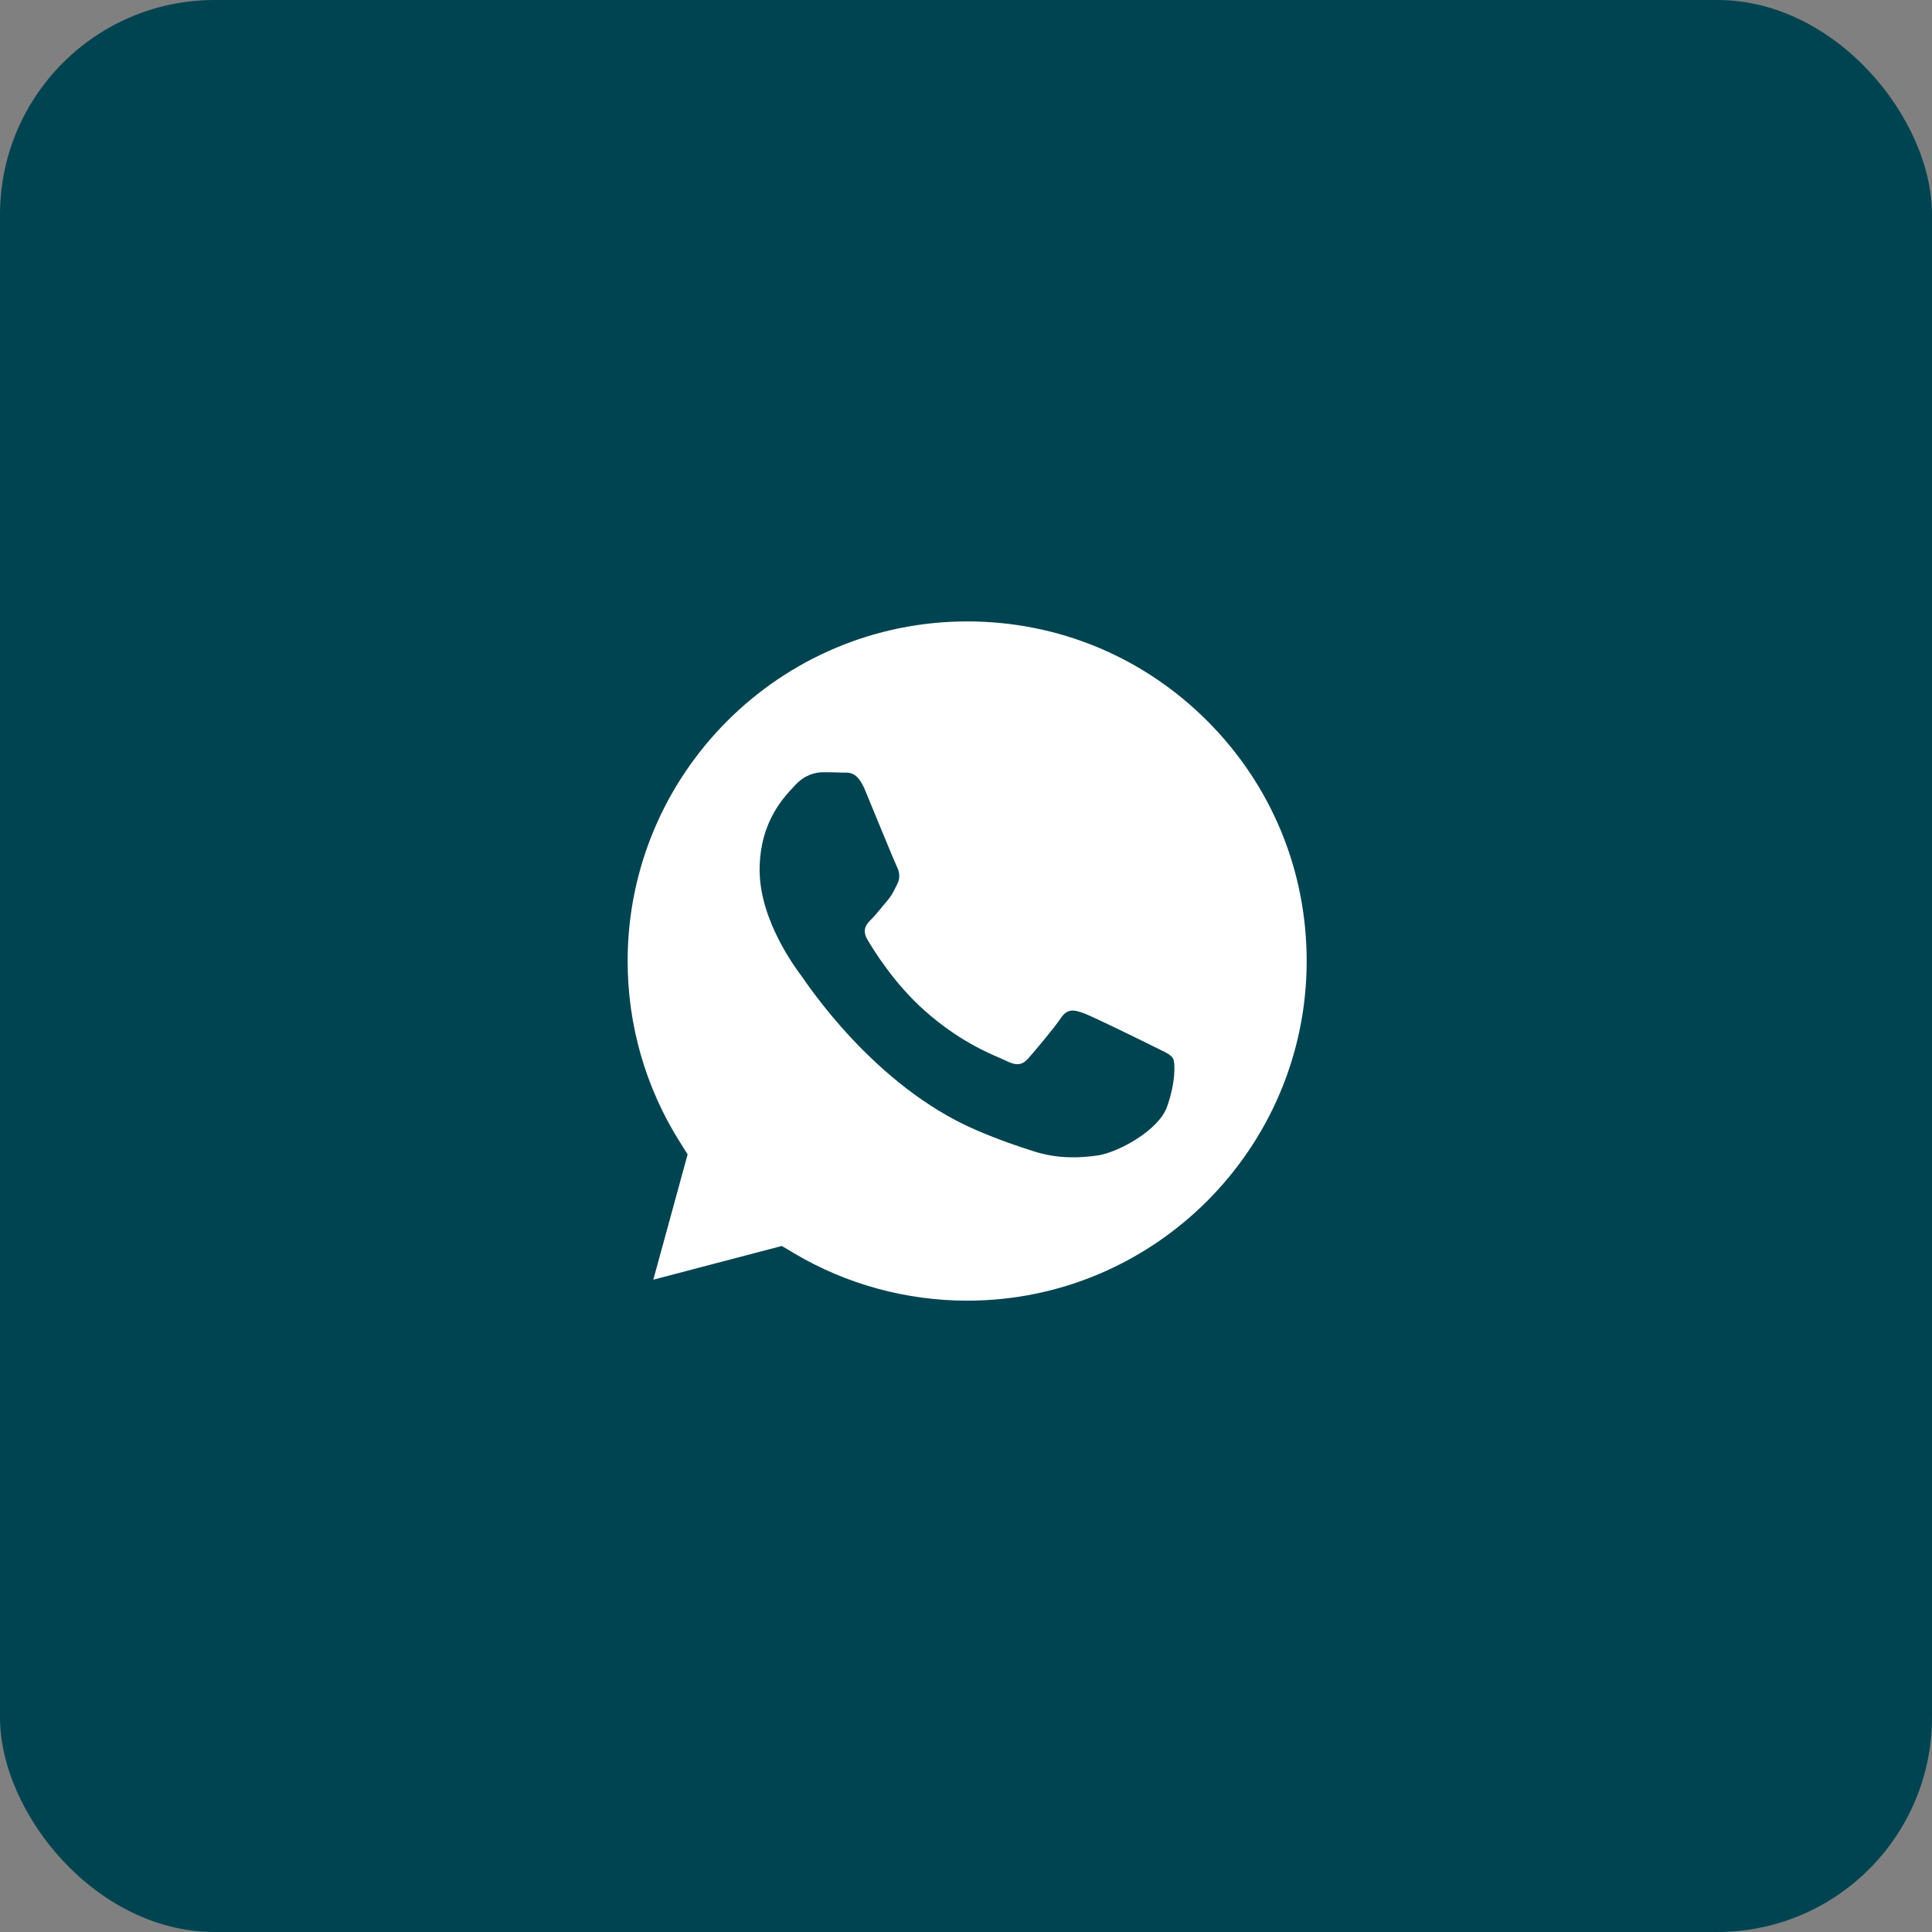 <?xml version="1.0" encoding="UTF-8"?> <svg xmlns="http://www.w3.org/2000/svg" width="45" height="45" viewBox="0 0 45 45" fill="none"><rect x="0" y="0" width="45" height="45" fill="#808080" stroke="none"/> <rect width="45" height="45" rx="5" fill="#004452"></rect> <g clip-path="url(#clip0_357_82)"> <path fill-rule="evenodd" clip-rule="evenodd" d="M22 39C13.164 39 6 31.837 6 23C6 14.164 13.164 7 22 7C30.837 7 38 14.164 38 23C38 31.837 30.837 39 22 39ZM22.527 31.902C27.773 31.899 32.039 27.632 32.041 22.388C32.042 19.846 31.054 17.455 29.258 15.657C27.461 13.859 25.072 12.868 22.527 12.867C17.283 12.867 13.015 17.134 13.013 22.38C13.012 24.057 13.45 25.694 14.283 27.137L12.933 32.067L17.977 30.744C19.366 31.502 20.931 31.901 22.523 31.902H22.527Z" fill="#004452"></path> <path fill-rule="evenodd" clip-rule="evenodd" d="M18.21 29.021L15.217 29.806L16.016 26.888L15.828 26.589C15.037 25.33 14.618 23.875 14.619 22.381C14.621 18.021 18.168 14.474 22.53 14.474C24.642 14.474 26.628 15.298 28.121 16.793C29.614 18.287 30.436 20.274 30.435 22.387C30.433 26.747 26.886 30.295 22.527 30.295H22.524C21.105 30.294 19.713 29.913 18.499 29.193L18.21 29.021ZM27.32 24.65C27.261 24.551 27.102 24.491 26.865 24.372C26.627 24.253 25.458 23.678 25.24 23.599C25.022 23.52 24.864 23.48 24.705 23.718C24.547 23.956 24.091 24.491 23.953 24.65C23.814 24.809 23.675 24.829 23.438 24.71C23.2 24.591 22.434 24.34 21.526 23.53C20.819 22.899 20.342 22.121 20.203 21.883C20.065 21.645 20.189 21.516 20.308 21.398C20.415 21.291 20.545 21.12 20.664 20.981C20.783 20.842 20.823 20.743 20.902 20.585C20.981 20.426 20.942 20.287 20.882 20.168C20.823 20.049 20.347 18.879 20.149 18.403C19.956 17.939 19.76 18.002 19.614 17.995C19.476 17.988 19.317 17.987 19.159 17.987C19 17.987 18.743 18.046 18.525 18.284C18.307 18.522 17.693 19.097 17.693 20.267C17.693 21.437 18.544 22.568 18.663 22.726C18.782 22.885 20.34 25.286 22.724 26.316C23.292 26.561 23.734 26.707 24.08 26.817C24.649 26.998 25.167 26.972 25.577 26.911C26.034 26.843 26.983 26.336 27.182 25.781C27.38 25.225 27.38 24.749 27.32 24.65Z" fill="white"></path> </g> <defs> <clipPath id="clip0_357_82"> <rect width="32" height="32" fill="white" transform="translate(6 7)"></rect> </clipPath> </defs> </svg> 